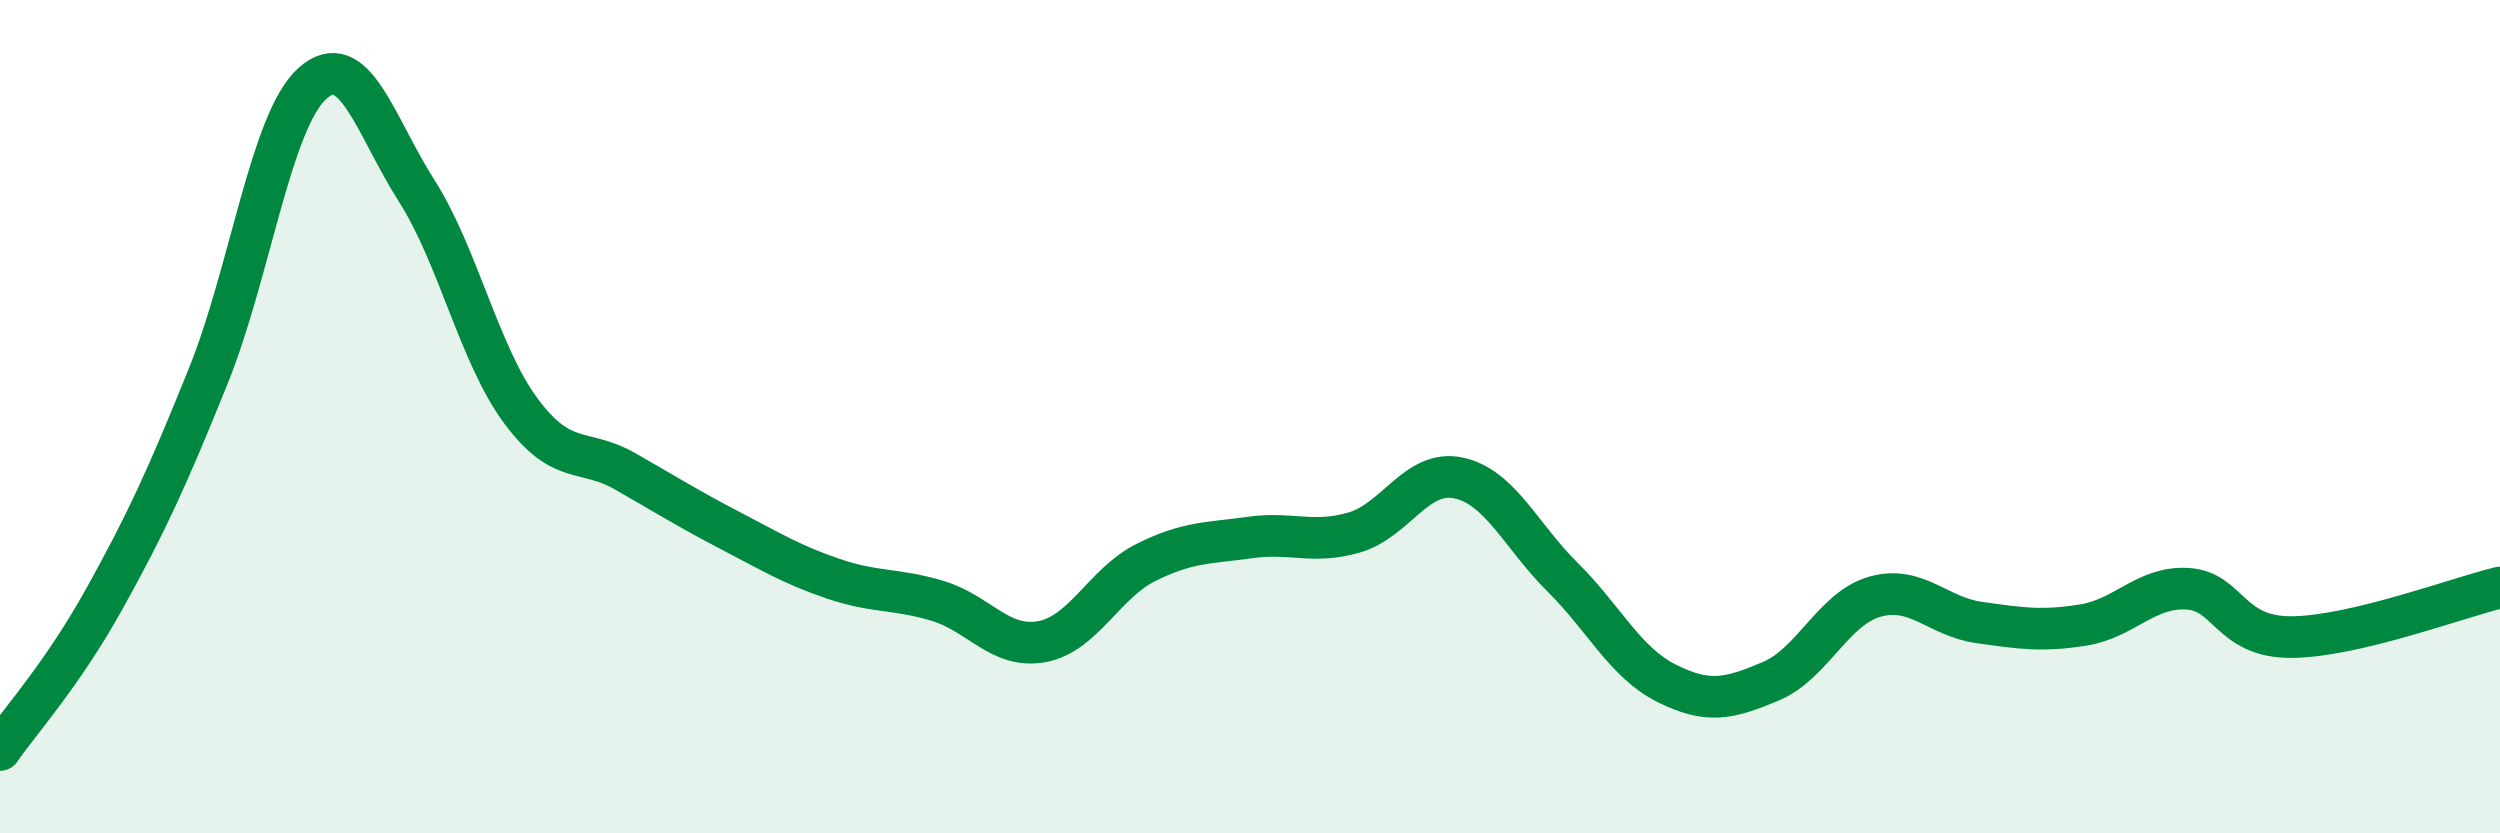 
    <svg width="60" height="20" viewBox="0 0 60 20" xmlns="http://www.w3.org/2000/svg">
      <path
        d="M 0,18 C 0.5,17.28 1.5,16.18 2.5,14.38 C 3.5,12.58 4,11.5 5,9.02 C 6,6.54 6.5,2.89 7.5,2 C 8.5,1.11 9,3.01 10,4.58 C 11,6.15 11.5,8.51 12.5,9.86 C 13.5,11.21 14,10.74 15,11.31 C 16,11.88 16.5,12.2 17.5,12.72 C 18.5,13.24 19,13.55 20,13.89 C 21,14.23 21.5,14.12 22.5,14.42 C 23.5,14.72 24,15.58 25,15.4 C 26,15.22 26.5,14 27.5,13.5 C 28.5,13 29,13.04 30,12.9 C 31,12.76 31.5,13.07 32.5,12.78 C 33.5,12.49 34,11.26 35,11.47 C 36,11.68 36.5,12.86 37.5,13.85 C 38.5,14.84 39,15.9 40,16.4 C 41,16.9 41.5,16.77 42.5,16.35 C 43.5,15.93 44,14.6 45,14.32 C 46,14.04 46.5,14.8 47.5,14.94 C 48.5,15.08 49,15.16 50,15 C 51,14.84 51.5,14.07 52.5,14.13 C 53.5,14.19 53.5,15.3 55,15.29 C 56.5,15.28 59,14.34 60,14.1L60 20L0 20Z"
        fill="#008740"
        opacity="0.1"
        stroke-linecap="round"
        stroke-linejoin="round"
      />
      <path
        d="M 0,18 C 0.5,17.28 1.5,16.18 2.5,14.38 C 3.5,12.58 4,11.5 5,9.02 C 6,6.54 6.5,2.89 7.5,2 C 8.5,1.11 9,3.01 10,4.58 C 11,6.15 11.5,8.51 12.5,9.86 C 13.5,11.21 14,10.74 15,11.31 C 16,11.88 16.5,12.2 17.5,12.72 C 18.5,13.24 19,13.55 20,13.89 C 21,14.23 21.5,14.12 22.5,14.42 C 23.5,14.72 24,15.58 25,15.4 C 26,15.22 26.5,14 27.5,13.5 C 28.5,13 29,13.04 30,12.9 C 31,12.76 31.5,13.07 32.5,12.78 C 33.5,12.49 34,11.26 35,11.47 C 36,11.68 36.5,12.86 37.5,13.85 C 38.5,14.84 39,15.9 40,16.4 C 41,16.9 41.5,16.77 42.5,16.35 C 43.5,15.93 44,14.6 45,14.32 C 46,14.04 46.5,14.8 47.5,14.94 C 48.5,15.08 49,15.16 50,15 C 51,14.84 51.5,14.07 52.5,14.13 C 53.5,14.19 53.5,15.3 55,15.29 C 56.5,15.28 59,14.34 60,14.1"
        stroke="#008740"
        stroke-width="1"
        fill="none"
        stroke-linecap="round"
        stroke-linejoin="round"
      />
    </svg>
  
